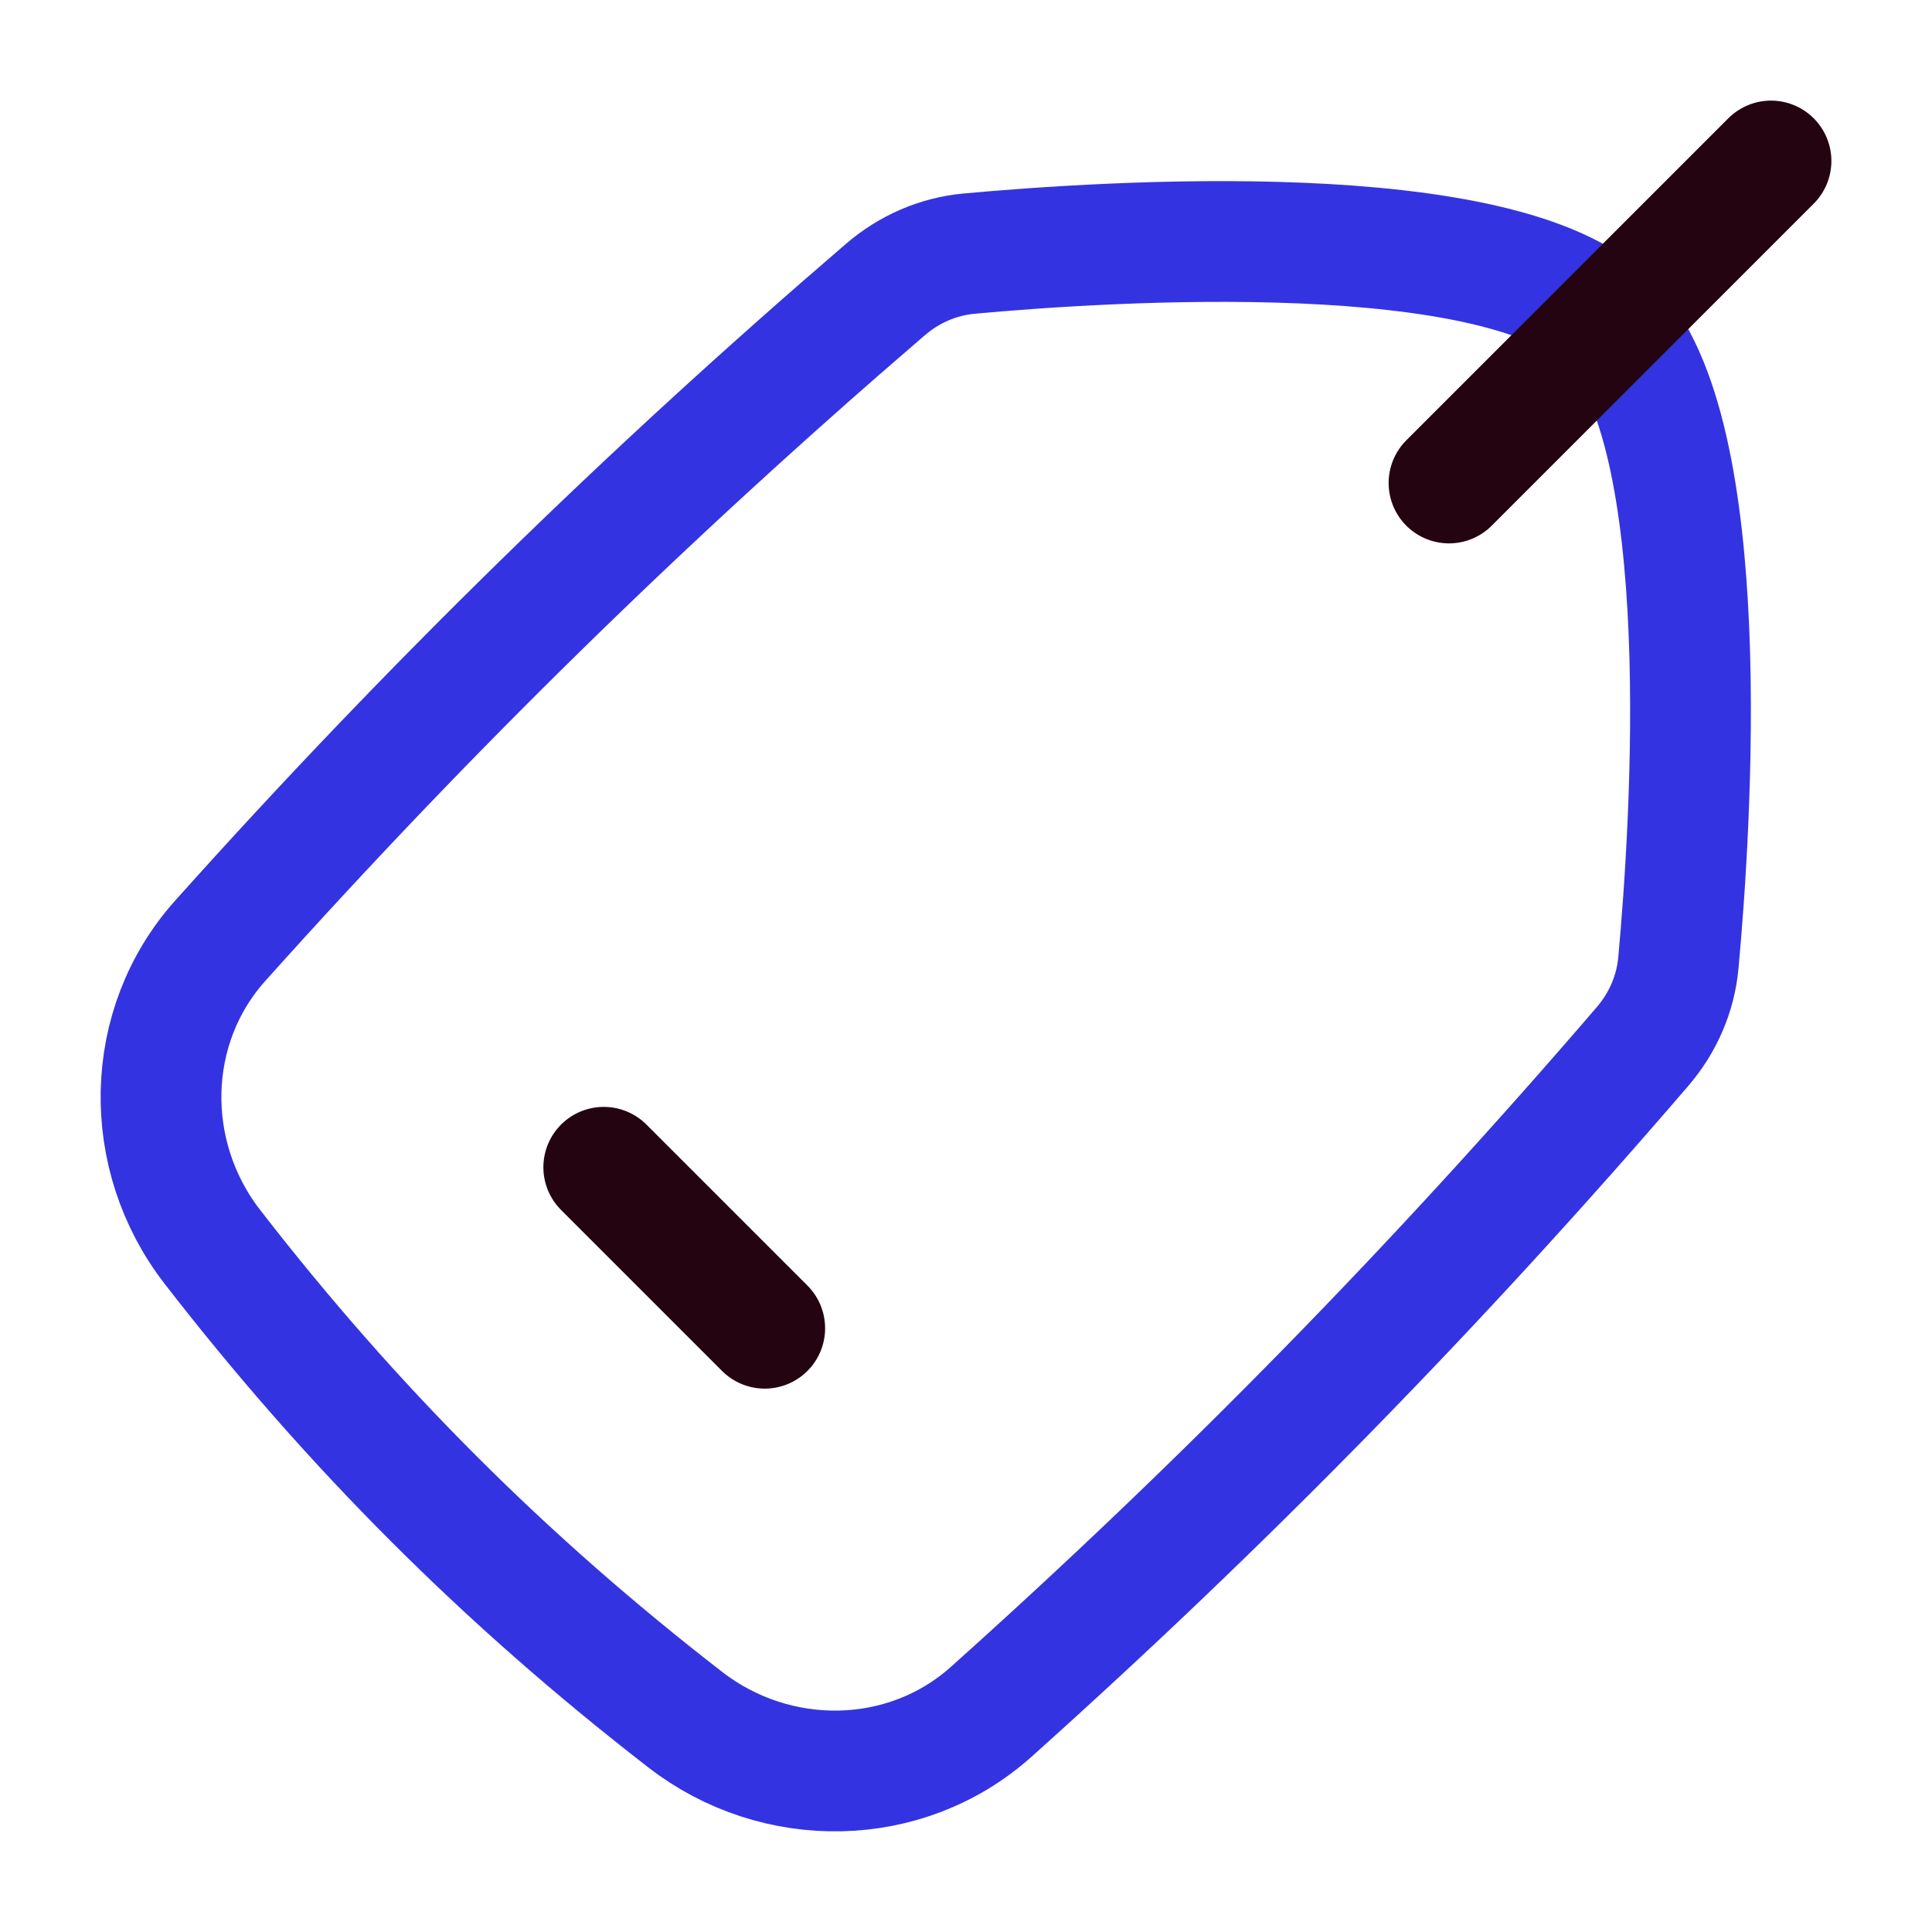 <?xml version="1.0" encoding="UTF-8"?> <svg xmlns="http://www.w3.org/2000/svg" width="40" height="40" viewBox="0 0 40 40" fill="none"><path d="M4.559 19.478C2.971 21.252 2.937 23.928 4.394 25.811C7.287 29.547 10.453 32.713 14.189 35.605C16.072 37.063 18.748 37.029 20.522 35.441C25.338 31.128 29.749 26.622 34.005 21.669C34.426 21.18 34.69 20.579 34.749 19.936C35.01 17.093 35.547 8.902 33.322 6.678C31.098 4.453 22.907 4.99 20.064 5.251C19.421 5.31 18.82 5.574 18.331 5.995C13.378 10.251 8.871 14.662 4.559 19.478Z" stroke="#3433E2" stroke-width="2.5"></path><path d="M12.5 24.167L15.833 27.5" stroke="#250412" stroke-width="2.5" stroke-linecap="round" stroke-linejoin="round"></path><path d="M30 10L36.667 3.333" stroke="#250412" stroke-width="2.5" stroke-linecap="round"></path></svg> 